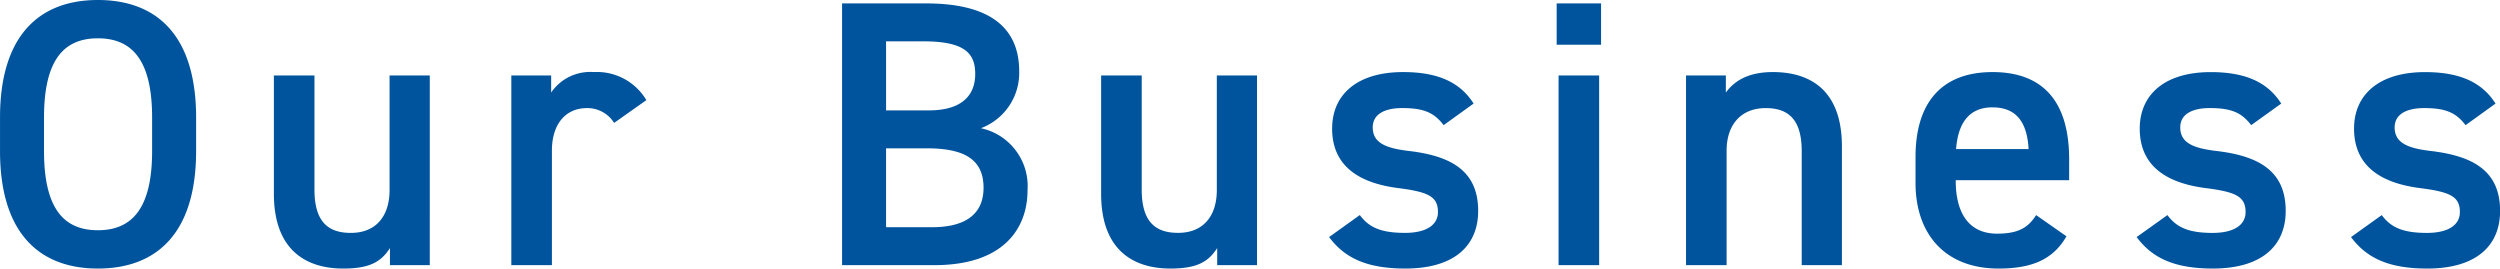 <svg xmlns="http://www.w3.org/2000/svg" width="309.777" height="33.276" viewBox="0 0 309.777 33.276"><defs><style>.a{fill:#00549e;}</style></defs><g transform="translate(49.701 -12.147)"><path class="a" d="M-130.4-14.147v-4.136c0-10.2-4.888-14.57-12.173-14.57-7.238,0-12.126,4.371-12.126,14.57v4.136c0,10.2,4.888,14.57,12.126,14.57C-135.289.423-130.4-3.948-130.4-14.147Zm-18.847-4.136c0-7,2.35-9.823,6.674-9.823s6.721,2.82,6.721,9.823v4.136c0,7-2.4,9.823-6.721,9.823s-6.674-2.82-6.674-9.823Zm47.8-5.217h-4.982V-9.306c0,3.243-1.692,5.311-4.794,5.311-2.632,0-4.512-1.175-4.512-5.358V-23.5h-5.029V-8.836c0,6.768,3.76,9.259,8.6,9.259,3.29,0,4.7-.846,5.781-2.538V0h4.935Zm26.837,3.055a7.124,7.124,0,0,0-6.533-3.478,5.855,5.855,0,0,0-5.264,2.538V-23.5h-4.935V0h5.029V-14.194c0-3.384,1.786-5.264,4.324-5.264a3.9,3.9,0,0,1,3.384,1.833ZM-50.36-32.43V0h11.468c8.413,0,11.515-4.418,11.515-9.306a7.334,7.334,0,0,0-5.781-7.661,7.317,7.317,0,0,0,4.747-7.05c0-5.593-3.9-8.413-11.515-8.413Zm5.452,17.954h5.029c4.794,0,7.05,1.457,7.05,4.888,0,3.1-2.021,4.888-6.392,4.888h-5.687Zm0-13.254H-40.3c5.17,0,6.439,1.5,6.439,4.042,0,2.679-1.692,4.512-5.734,4.512h-5.311ZM1.058-23.5H-3.924V-9.306C-3.924-6.063-5.616-4-8.718-4-11.35-4-13.23-5.17-13.23-9.353V-23.5h-5.029V-8.836c0,6.768,3.76,9.259,8.6,9.259,3.29,0,4.7-.846,5.781-2.538V0H1.058Zm26.837,3.478c-1.833-2.914-4.888-3.9-8.742-3.9-5.734,0-8.789,2.82-8.789,7,0,4.935,3.76,6.815,8.225,7.379,3.666.47,4.888,1.034,4.888,2.961,0,1.645-1.5,2.585-4.089,2.585-3.1,0-4.512-.752-5.593-2.209L9.988-3.478c1.927,2.585,4.653,3.9,9.447,3.9,6.063,0,9.024-2.82,9.024-7.144,0-4.982-3.384-6.815-8.6-7.426-2.726-.329-4.465-.94-4.465-2.914,0-1.692,1.551-2.4,3.666-2.4,2.82,0,3.995.658,5.123,2.115ZM38.422,0h5.029V-23.5H38.422Zm-.235-27.307h5.5V-32.43h-5.5ZM54.215,0h5.029V-14.194c0-3.149,1.739-5.264,4.841-5.264,2.585,0,4.465,1.175,4.465,5.311V0h4.982V-14.711c0-6.768-3.713-9.212-8.554-9.212-3.1,0-4.794,1.128-5.828,2.538V-23.5H54.215ZM97.6-6.2c-.94,1.457-2.068,2.3-4.841,2.3-3.713,0-5.123-2.867-5.123-6.533v-.094h14.053v-2.585c0-6.956-3.055-10.81-9.494-10.81-6.157,0-9.541,3.619-9.541,10.528v3.2C82.65-3.948,86.222.423,92.943.423c4.136,0,6.768-1.128,8.413-3.995Zm-5.4-13.348c2.867,0,4.277,1.739,4.465,5.17H87.679C87.914-17.578,89.277-19.552,92.191-19.552Zm35.767-.47c-1.833-2.914-4.888-3.9-8.742-3.9-5.734,0-8.789,2.82-8.789,7,0,4.935,3.76,6.815,8.225,7.379,3.666.47,4.888,1.034,4.888,2.961,0,1.645-1.5,2.585-4.089,2.585-3.1,0-4.512-.752-5.593-2.209L110.05-3.478c1.927,2.585,4.653,3.9,9.447,3.9,6.063,0,9.024-2.82,9.024-7.144,0-4.982-3.384-6.815-8.6-7.426-2.726-.329-4.465-.94-4.465-2.914,0-1.692,1.551-2.4,3.666-2.4,2.82,0,4,.658,5.123,2.115Zm26.555,0c-1.833-2.914-4.888-3.9-8.742-3.9-5.734,0-8.789,2.82-8.789,7,0,4.935,3.76,6.815,8.225,7.379,3.666.47,4.888,1.034,4.888,2.961,0,1.645-1.5,2.585-4.089,2.585-3.1,0-4.512-.752-5.593-2.209l-3.807,2.726c1.927,2.585,4.653,3.9,9.447,3.9,6.063,0,9.024-2.82,9.024-7.144,0-4.982-3.384-6.815-8.6-7.426-2.726-.329-4.465-.94-4.465-2.914,0-1.692,1.551-2.4,3.666-2.4,2.82,0,3.995.658,5.123,2.115Z" transform="translate(105 45)"/></g></svg>